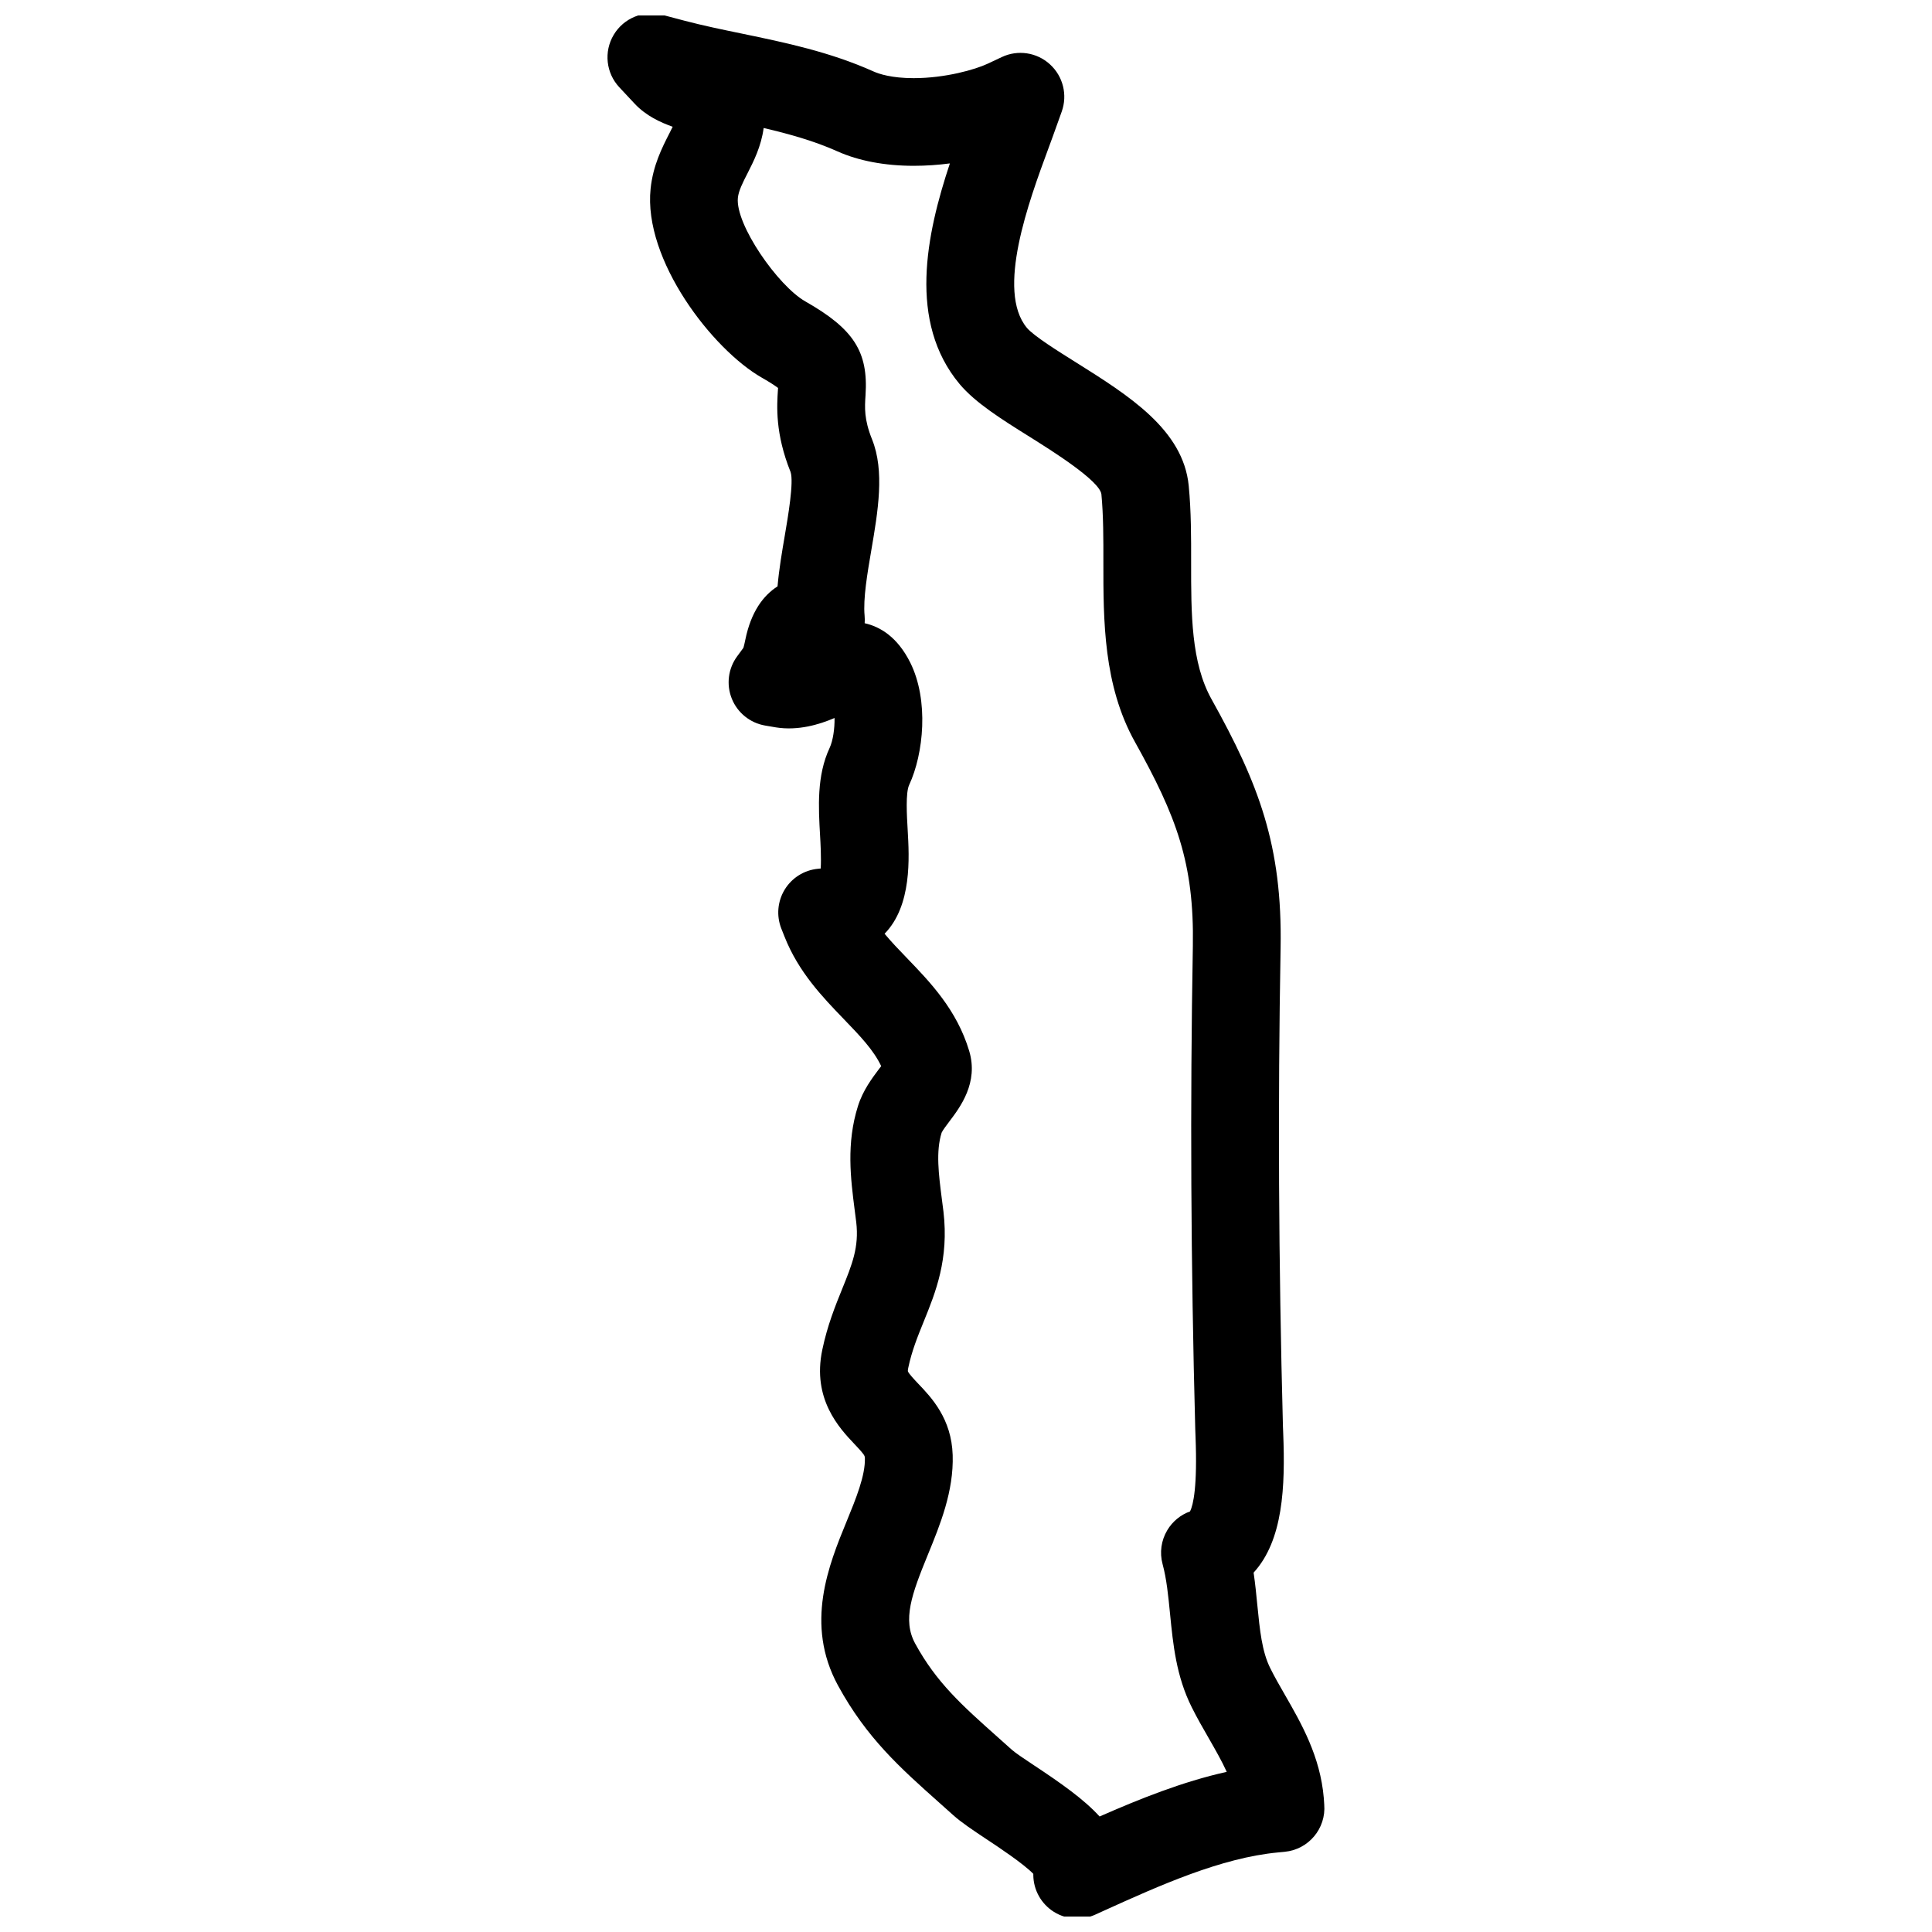 <?xml version="1.0" encoding="UTF-8"?>
<!-- Uploaded to: SVG Find, www.svgfind.com, Generator: SVG Find Mixer Tools -->
<svg width="800px" height="800px" version="1.1" viewBox="144 144 512 512" xmlns="http://www.w3.org/2000/svg">
 <defs>
  <clipPath id="a">
   <path d="m304 148.09h191v503.81h-191z"/>
  </clipPath>
 </defs>
 <g clip-path="url(#a)">
  <path d="m494.82 620.51c-0.938-11.074-5.945-19.781-10.395-27.516-1.316-2.285-2.629-4.559-3.789-6.906-2.215-4.418-2.773-10.098-3.434-16.758-0.262-2.703-0.543-5.59-0.984-8.566 7.836-8.551 8.41-22.82 7.844-36.965l-0.07-1.773c-1.156-43.652-1.363-85.145-0.621-126.86 0.48-27.074-5.781-43.406-18.285-65.836-5.441-9.727-5.434-22.586-5.426-36.281 0.008-6.656 0.016-13.539-0.637-20.316-1.449-14.859-15.867-23.902-29.895-32.707-4.719-2.953-11.184-7-12.984-9.137-8.215-9.852 0.488-33.461 5.703-47.582 0.773-2.102 1.512-4.094 2.133-5.867l1.387-3.867c1.582-4.426 0.355-9.363-3.125-12.527-3.465-3.172-8.52-3.93-12.758-1.922l-3.738 1.758c-3.262 1.535-11.191 3.828-19.625 3.828-5.805 0-9.152-1.109-10.617-1.766-11.586-5.191-23.316-7.633-34.754-10.008-5.086-1.047-10.332-2.125-15.418-3.465l-5.75-1.52c-5.023-1.324-10.293 0.828-12.945 5.277-2.66 4.449-2.055 10.121 1.488 13.906l4.07 4.356c3.062 3.254 6.844 4.945 10.07 6.102-0.301 0.621-0.621 1.246-0.891 1.781-1.922 3.766-4.316 8.457-4.961 14.625-1.977 18.898 16.441 42.668 29.5 50.102 2.231 1.27 3.535 2.156 4.277 2.711-0.008 0.148-0.023 0.293-0.031 0.449-0.285 4.332-0.766 11.586 3.348 21.828 0.898 2.629-0.684 11.883-1.535 16.852-0.73 4.269-1.52 8.883-1.922 13.457-3.766 2.41-7.016 6.711-8.535 14.137-0.172 0.805-0.402 1.906-0.504 2.141l-1.652 2.246c-2.394 3.238-2.93 7.496-1.426 11.238 1.504 3.734 4.844 6.434 8.82 7.117l2.906 0.496c5.836 0.922 11.418-0.742 15.5-2.496 0.055 2.773-0.41 6-1.301 7.922-3.449 7.363-2.961 15.758-2.535 23.191 0.102 1.691 0.355 6.078 0.164 8.773l-0.758 0.078c-3.629 0.355-6.883 2.402-8.781 5.512s-2.231 6.938-0.891 10.332l0.836 2.109c3.719 9.426 10.082 16.027 15.695 21.852 4.332 4.496 7.914 8.215 9.938 12.496-0.18 0.234-0.371 0.48-0.559 0.723-1.797 2.387-4.269 5.652-5.59 9.82-3.148 9.953-1.938 19.324-0.875 27.617l0.41 3.215c0.773 6.574-1.102 11.176-3.688 17.562-1.859 4.59-3.969 9.789-5.309 16.23-2.758 13.074 4.582 20.828 8.559 25.02 2.496 2.621 2.711 3.031 2.727 3.637 0.148 4.652-2.371 10.797-4.836 16.812-4.711 11.48-11.168 27.215-2.277 43.52 7.574 13.883 16.469 21.805 26.801 31.012l3.684 3.293c2.188 1.969 5.117 3.914 9.008 6.504 2.766 1.828 9.641 6.379 12.254 9.086v0.355c0.047 3.93 2.078 7.566 5.387 9.672 1.891 1.203 4.055 1.812 6.238 1.812 1.637 0 3.269-0.34 4.805-1.039l2.387-1.086c14.496-6.559 30.918-13.984 46.094-15.395l1.691-0.164c6.332-0.598 11.016-6.168 10.496-12.512zm-59.418 4.875c-4.148-4.559-10.277-8.859-17.426-13.586-2.293-1.52-4.898-3.254-5.844-4.109l-3.781-3.379c-9.395-8.371-16.184-14.418-21.82-24.75-3.418-6.277-0.945-13.043 3.41-23.664 3.199-7.82 6.828-16.688 6.527-26.293-0.301-9.656-5.621-15.238-9.129-18.914-0.961-1.016-2.574-2.719-2.742-3.301 0-0.008-0.039-0.246 0.102-0.906 0.922-4.426 2.465-8.238 4.102-12.27 3.148-7.742 6.703-16.516 5.223-29.137l-0.434-3.387c-0.828-6.457-1.613-12.547-0.047-17.523 0.242-0.566 1.34-2.031 1.984-2.883 2.93-3.867 7.844-10.348 5.316-18.781-3.277-10.883-10.301-18.176-16.5-24.609-2.094-2.172-4.133-4.285-5.922-6.441 7.285-7.449 6.543-20.23 6.125-27.453-0.234-3.945-0.574-9.914 0.387-11.977 3.852-8.27 5.262-22.438 0.301-32.414-3.402-6.82-8.016-9.543-12.09-10.449 0.047-0.66 0.047-1.316-0.016-1.984-0.426-4.504 0.742-11.309 1.773-17.332 1.766-10.332 3.59-21.012 0.195-29.422-2.141-5.34-1.938-8.395-1.723-11.68 0.758-11.535-3.125-17.57-15.953-24.863-7.262-4.133-18.602-20.414-17.875-27.461 0.195-1.875 1.285-4.008 2.582-6.543 1.566-3.078 3.606-7.094 4.246-11.953 6.766 1.574 13.465 3.457 19.633 6.223 5.551 2.481 12.504 3.797 20.121 3.797 3.301 0 6.535-0.234 9.602-0.637-6.277 18.859-11.152 42.02 2.574 58.473 4.184 4.984 11.129 9.332 18.547 13.969 5.992 3.758 18.469 11.586 19.027 15.199 0.543 5.644 0.535 11.953 0.527 18.145-0.008 15.246-0.016 32.531 8.371 47.543 10.922 19.594 15.727 32.051 15.34 54.094-0.742 42.055-0.535 83.887 0.637 128l0.07 1.93c0.527 13.332-0.598 18.191-1.449 19.883-2.504 0.898-4.644 2.652-6.023 4.961-1.629 2.711-2.086 5.969-1.254 9.008 1.078 3.992 1.504 8.395 1.977 13.176 0.805 8.121 1.629 16.523 5.758 24.773 1.371 2.742 2.906 5.441 4.481 8.16 1.75 3.055 3.449 6.008 4.781 8.938-11.75 2.617-23.082 7.176-33.691 11.832z"/>
 </g>
</svg>